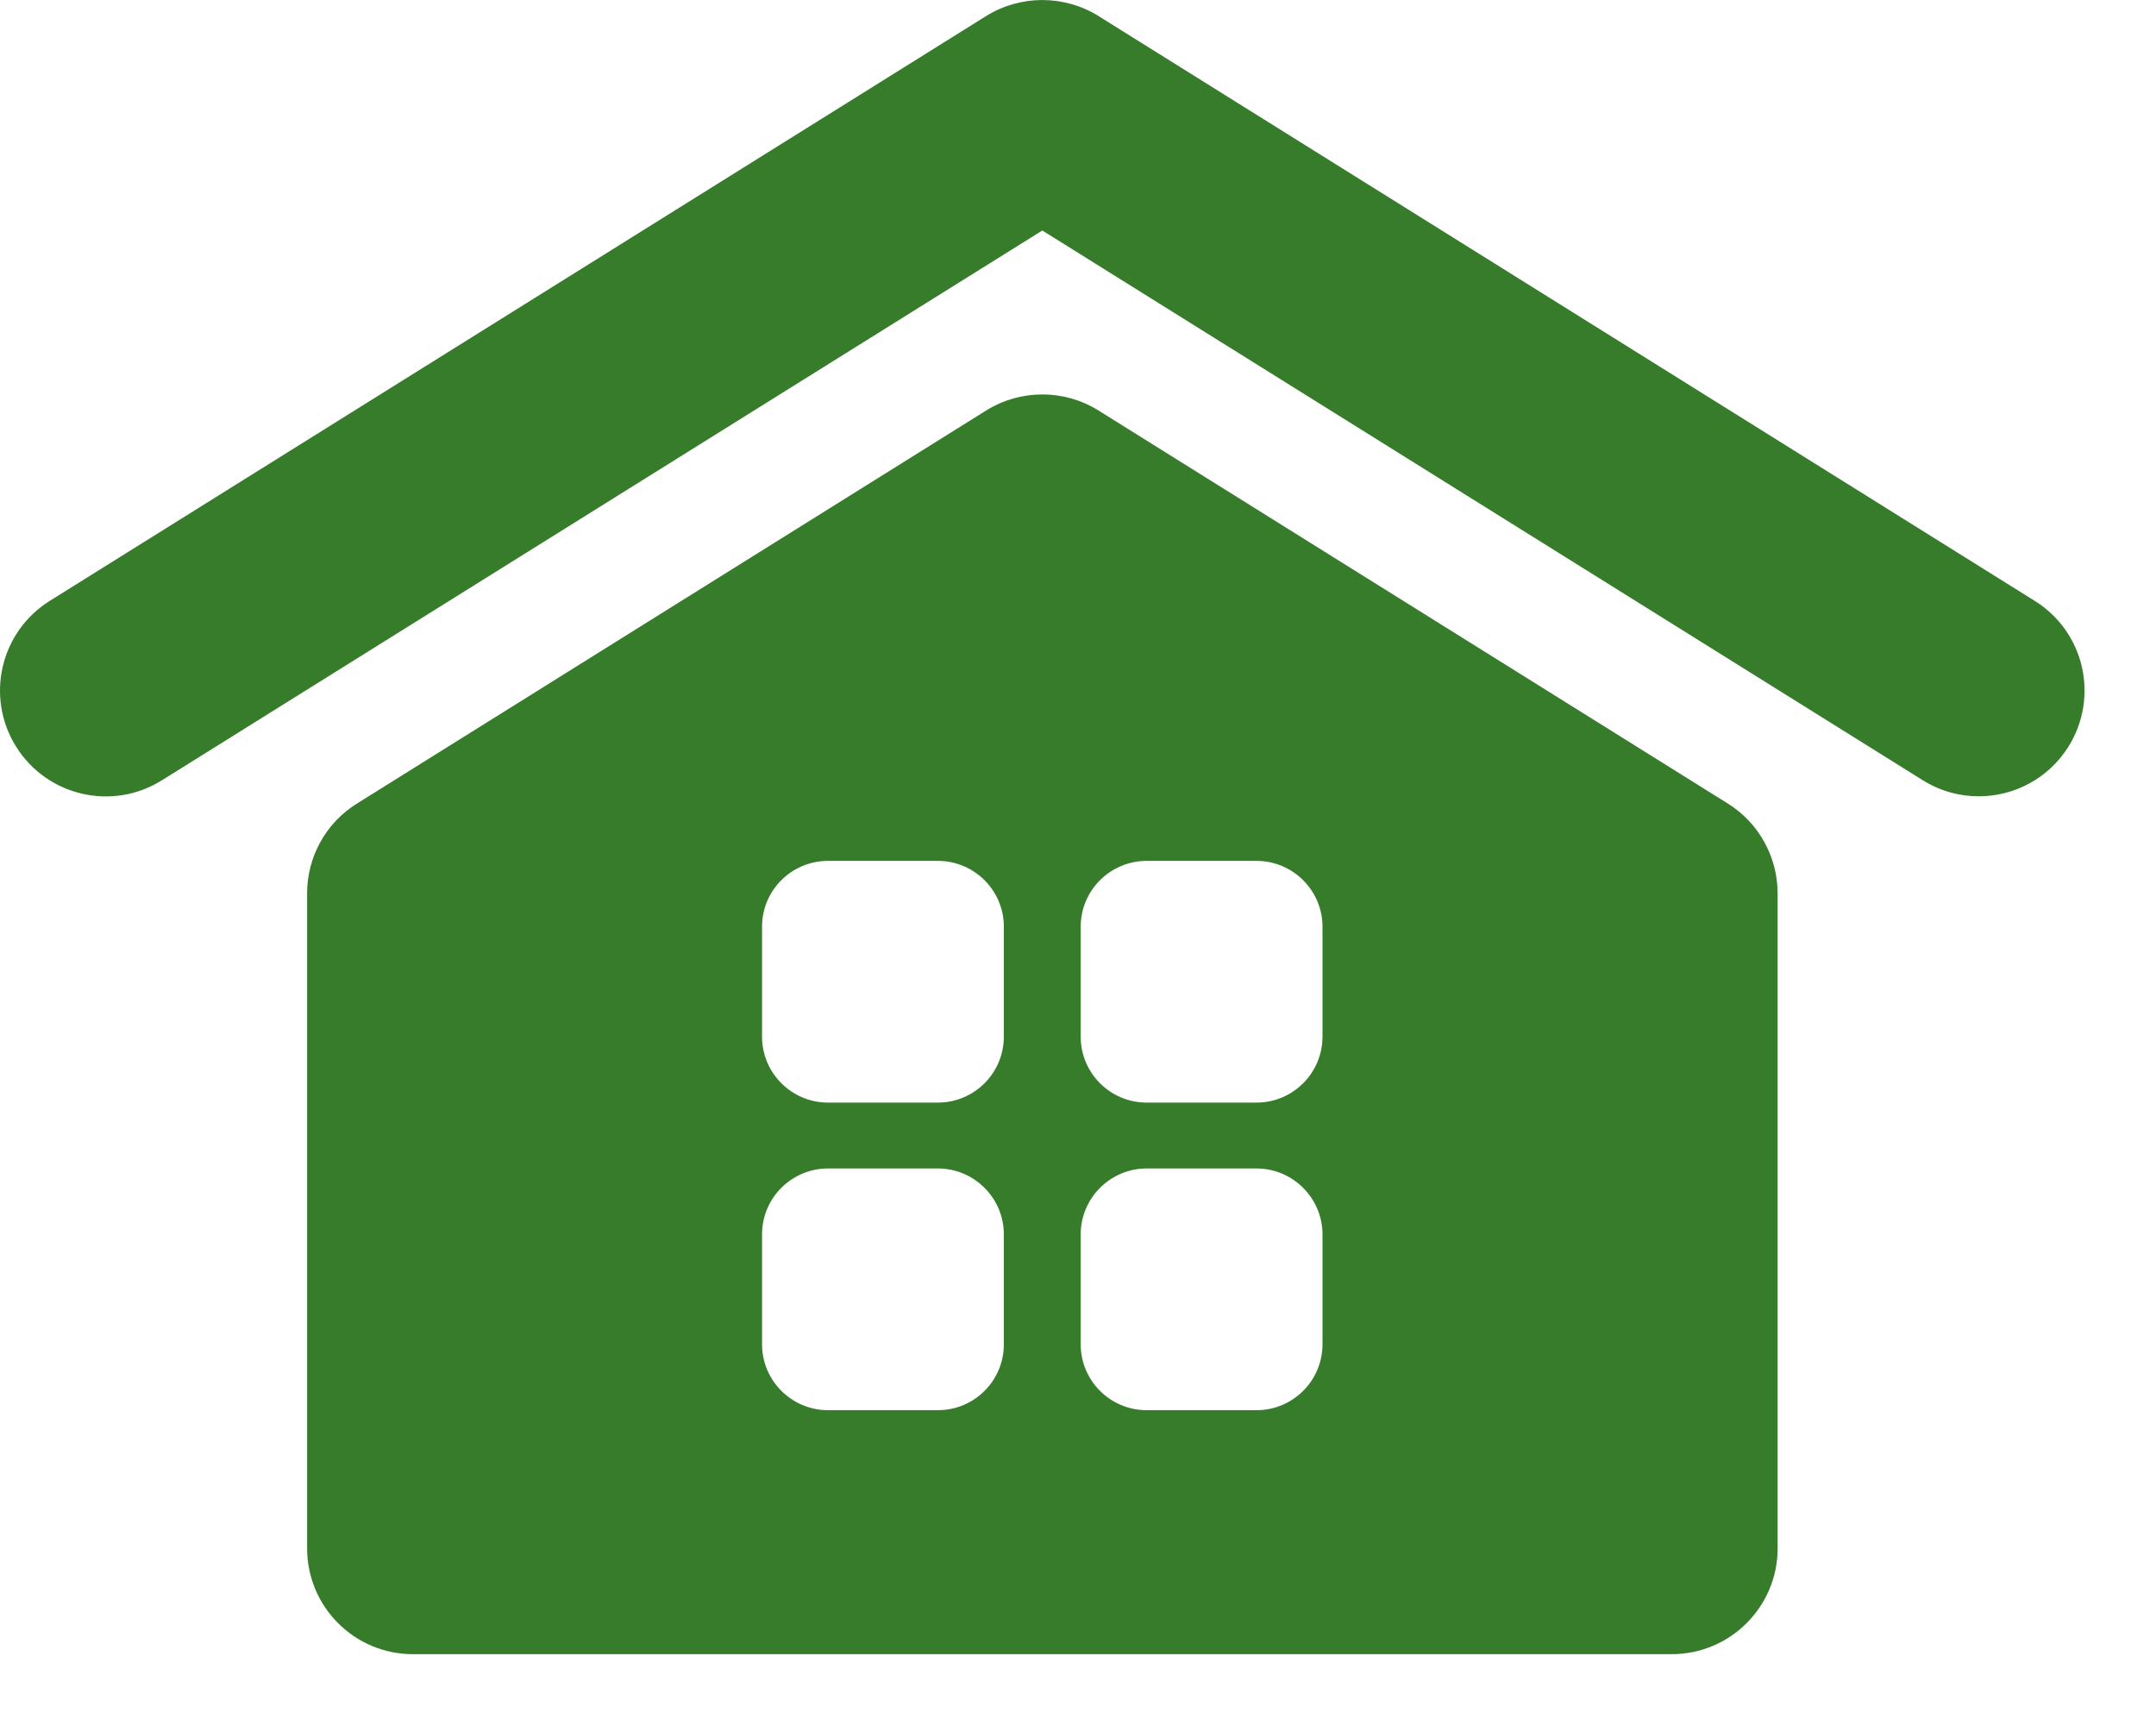 <svg xmlns="http://www.w3.org/2000/svg" width="20" height="16" viewBox="0 0 20 16" fill="none"><path d="M16.028 7.453L10.189 3.807C9.872 3.609 9.467 3.609 9.149 3.807L3.31 7.454C3.023 7.632 2.849 7.948 2.849 8.285V14.362C2.849 14.903 3.288 15.343 3.83 15.343H15.508C16.05 15.343 16.49 14.903 16.49 14.362V8.285C16.489 7.947 16.315 7.632 16.028 7.453ZM9.312 12.469C9.312 12.807 9.038 13.08 8.7 13.08H7.681C7.344 13.08 7.069 12.806 7.069 12.469V11.449C7.069 11.112 7.343 10.838 7.681 10.838H8.7C9.038 10.838 9.312 11.113 9.312 11.449V12.469ZM9.312 9.615C9.312 9.953 9.038 10.227 8.7 10.227H7.681C7.344 10.227 7.069 9.953 7.069 9.615V8.595C7.069 8.258 7.343 7.985 7.681 7.985H8.7C9.038 7.985 9.312 8.259 9.312 8.595V9.615ZM12.268 12.469C12.268 12.807 11.993 13.08 11.656 13.08H10.637C10.299 13.08 10.025 12.806 10.025 12.469V11.449C10.025 11.112 10.3 10.838 10.637 10.838H11.656C11.993 10.838 12.268 11.113 12.268 11.449V12.469ZM12.268 9.615C12.268 9.953 11.993 10.227 11.656 10.227H10.637C10.299 10.227 10.025 9.953 10.025 9.615V8.595C10.025 8.258 10.3 7.985 10.637 7.985H11.656C11.993 7.985 12.268 8.259 12.268 8.595V9.615ZM19.188 6.925C19.002 7.222 18.683 7.386 18.356 7.386C18.178 7.386 17.998 7.338 17.835 7.236L9.669 2.138L1.501 7.238C1.041 7.525 0.436 7.385 0.149 6.925C-0.138 6.465 0.002 5.86 0.462 5.573L9.149 0.148C9.467 -0.049 9.871 -0.049 10.189 0.148L18.876 5.574C19.336 5.861 19.475 6.465 19.188 6.925Z" fill="#367C2B"></path></svg>